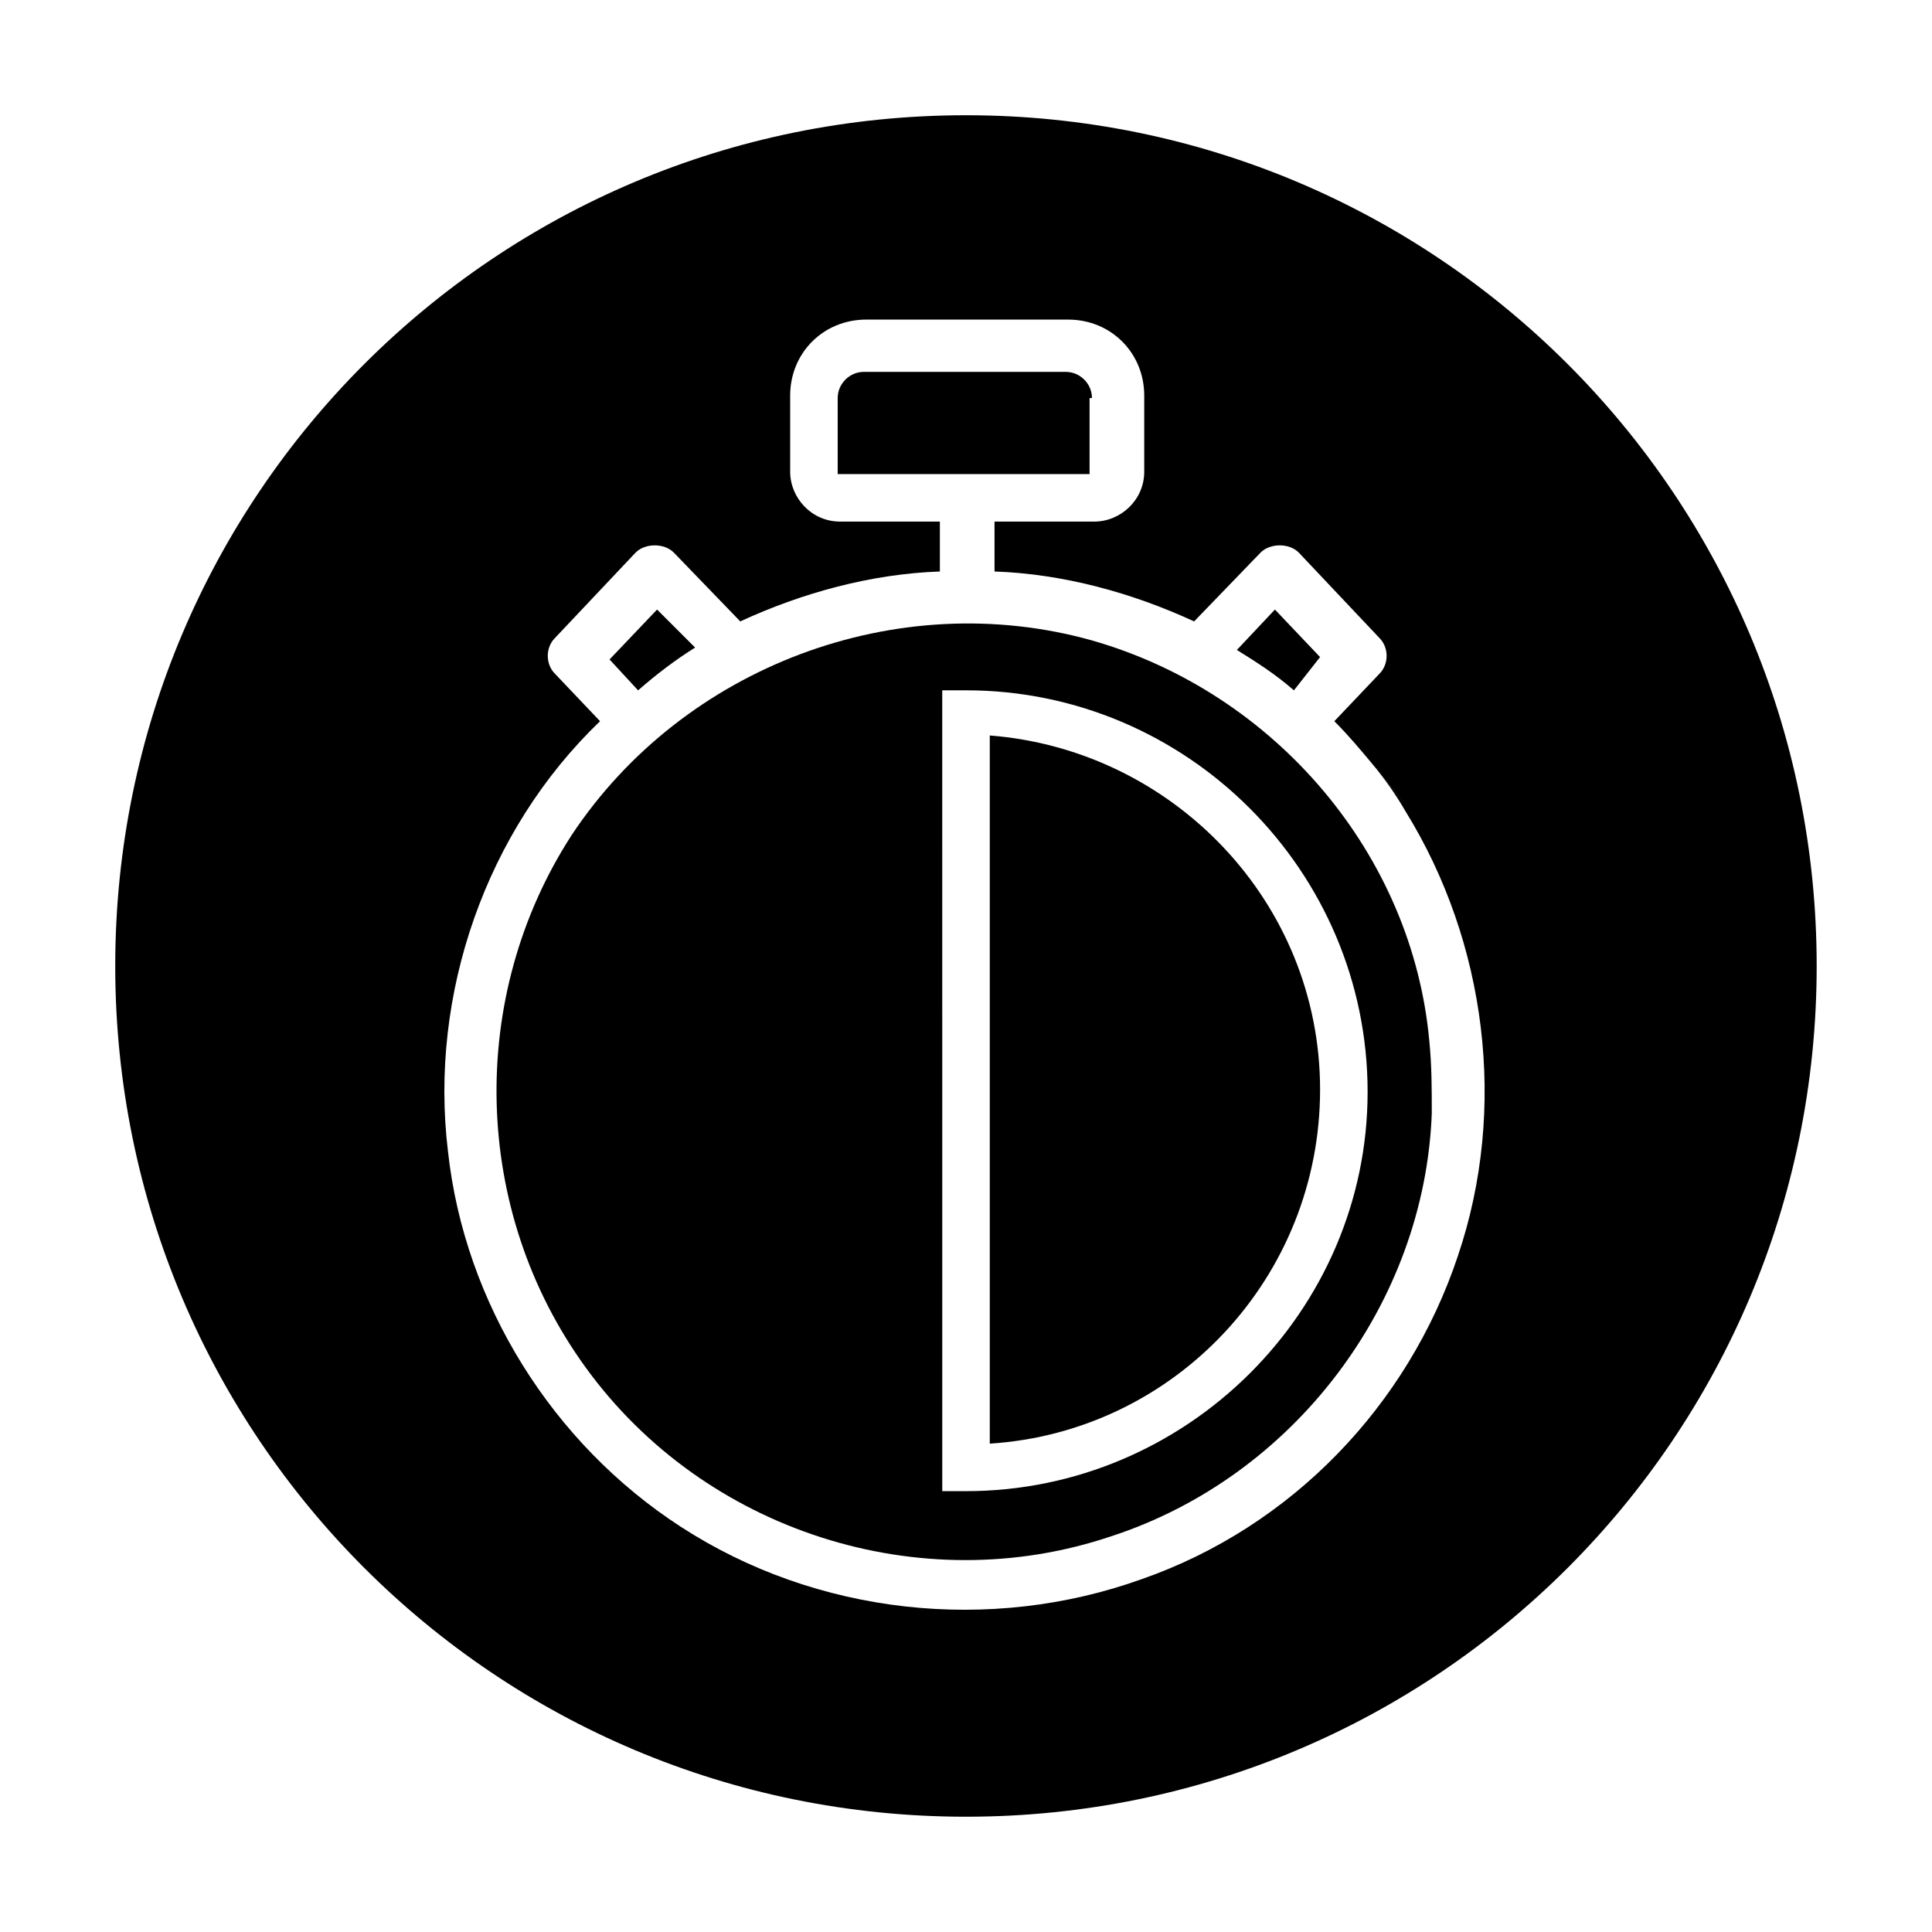 <?xml version="1.0" encoding="UTF-8"?>
<!-- Uploaded to: SVG Repo, www.svgrepo.com, Generator: SVG Repo Mixer Tools -->
<svg fill="#000000" width="800px" height="800px" version="1.1" viewBox="144 144 512 512" xmlns="http://www.w3.org/2000/svg">
 <g>
  <path d="m406.3 338.91v187.67c49.121-3.148 87.535-44.082 87.535-93.836 0-49.746-39.043-90.051-87.535-93.832z"/>
  <path d="m328.21 315.61-10.078-10.074-12.594 13.227 7.559 8.188c5.035-4.41 10.074-8.191 15.113-11.34z"/>
  <path d="m433.38 249.48c0-3.777-3.148-6.926-6.926-6.926h-53.531c-3.777 0-6.926 3.148-6.926 6.926v20.152h66.754v-20.152z"/>
  <path d="m493.83 318.13-11.965-12.594-10.078 10.707c5.039 3.148 10.078 6.297 15.113 10.707z"/>
  <path d="m400 174.54c-124.7 0-225.46 100.76-225.46 225.46 0 124.69 100.76 225.45 225.45 225.45s225.45-100.76 225.45-225.45c0.004-124.7-100.76-225.46-225.45-225.46zm130.36 302.29c-13.227 39.676-44.082 71.793-83.758 85.648-40.305 14.484-86.277 9.445-122.17-13.855-34.008-22.043-57.309-59.199-61.715-99.504-5.039-41.562 10.078-85.02 40.305-113.99l-11.965-12.594c-2.519-2.519-2.519-6.926 0-9.445l21.41-22.672c1.258-1.258 3.148-1.891 5.039-1.891s3.777 0.629 5.039 1.891l17.633 18.262c16.375-7.559 34.637-12.594 52.898-13.227v-13.227h-26.449c-7.559 0-13.227-6.297-13.227-13.227v-20.152c0-11.336 8.816-20.152 20.152-20.152h53.531c11.336 0 20.152 8.816 20.152 20.152v20.152c0 7.559-6.297 13.227-13.227 13.227h-26.449v13.227c18.262 0.629 36.527 5.668 52.898 13.227l17.633-18.262c1.258-1.258 3.148-1.891 5.039-1.891s3.777 0.629 5.039 1.891l21.41 22.672c2.519 2.519 2.519 6.926 0 9.445l-11.965 12.594c3.777 3.777 6.926 7.559 10.078 11.336 0-0.629-0.629-0.629 0 0 17.633 21.41 2.519 3.148 0 0 3.148 3.777 6.297 8.188 8.816 12.594 21.41 34.641 27.078 78.727 13.852 117.77z"/>
  <path d="m433.38 313.72c-51.641-14.484-108.32 6.926-137.92 51.641-27.711 42.824-26.449 99.504 3.777 141.07 31.488 43.453 88.797 61.715 139.18 44.715 48.492-15.742 83.129-61.715 85.02-112.1 0-6.297 0-12.594-0.629-18.895-4.406-49.754-40.934-92.578-89.426-106.43zm-33.375 225.45h-6.297l-0.004-212.23h6.297c58.566 0 106.43 47.863 106.43 106.43 0.004 57.938-47.859 105.8-106.43 105.8z"/>
 </g>
</svg>